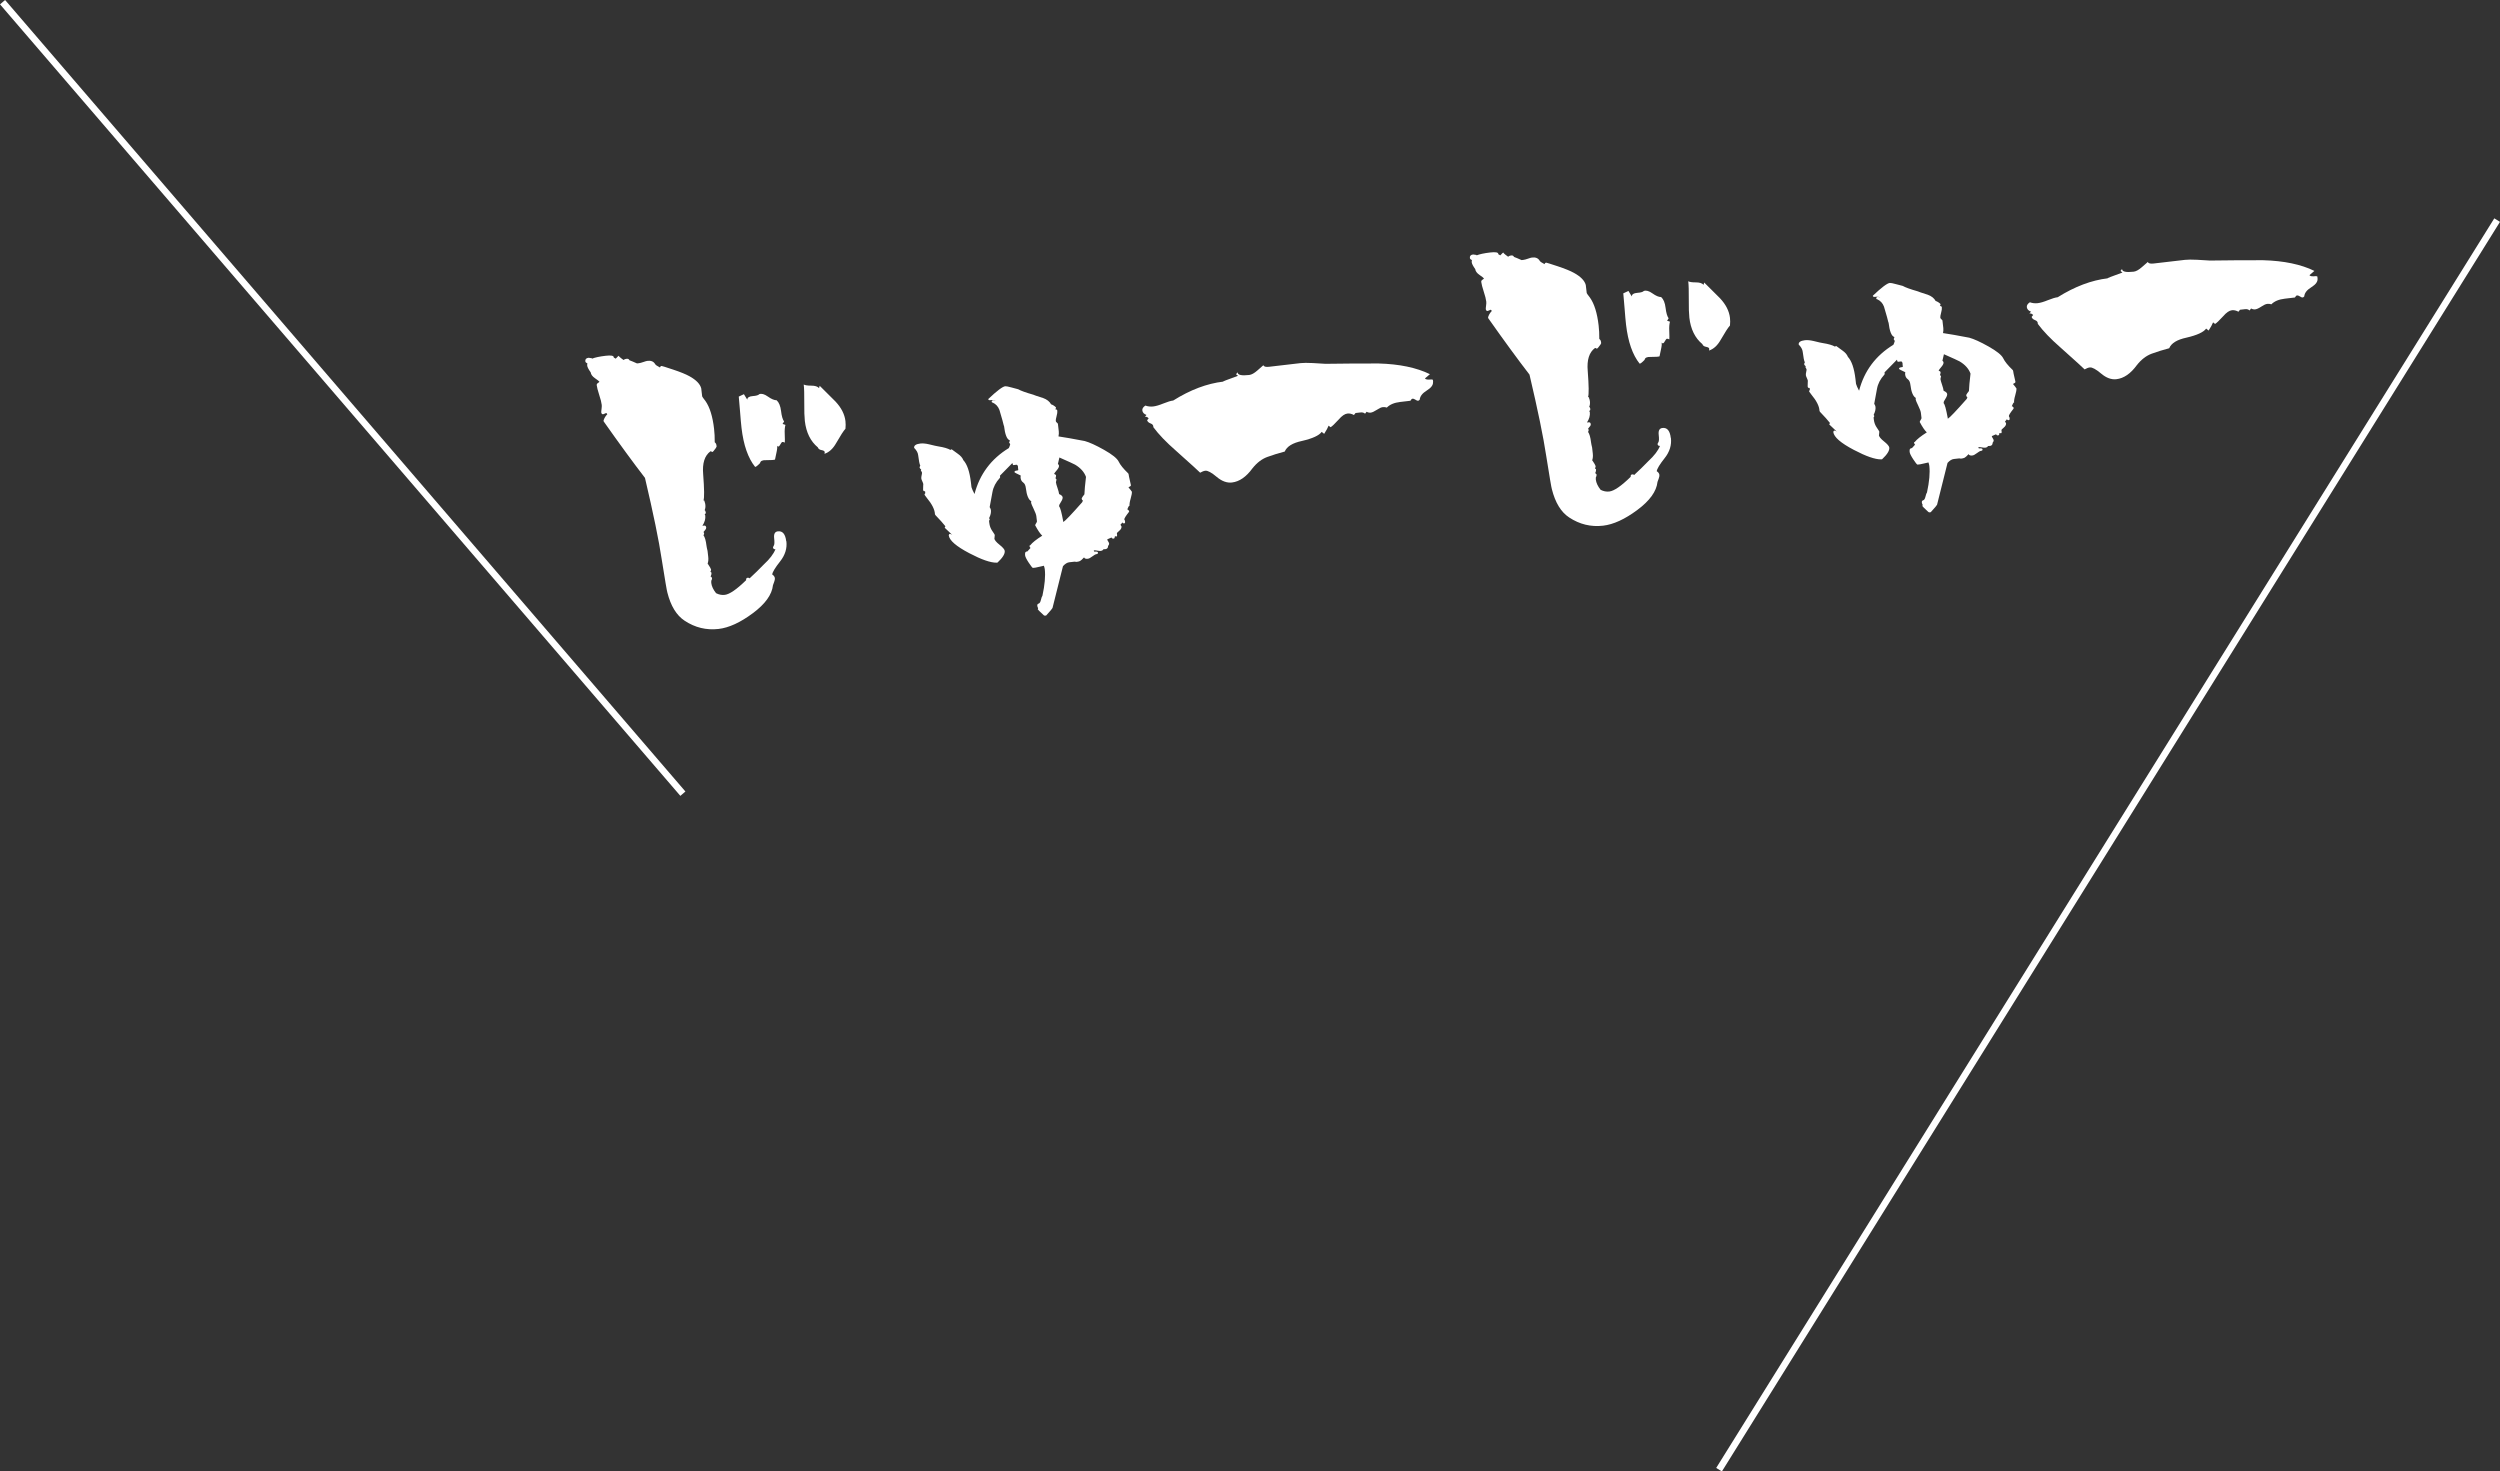 <?xml version="1.0" encoding="UTF-8"?>
<svg id="_レイヤー_2" data-name="レイヤー 2" xmlns="http://www.w3.org/2000/svg" width="747.83" height="440.13" viewBox="0 0 747.83 440.13">
  <rect x="0" y="0" width="747.83" height="440.13" fill="#333333" stroke="none"/>
  <defs>
    <style>
      .cls-1 {
        fill: #fff;
        stroke-width: 0px;
      }
    </style>
  </defs>
  <g id="image">
    <rect class="cls-1" x="101.52" y="-37.07" width="2" height="312.21" transform="translate(-52.82 95.59) rotate(-40.68)"/>
    <rect class="cls-1" x="410.42" y="251.72" width="440.33" height="2" transform="translate(82.75 654.44) rotate(-58.09)"/>
    <g>
      <path class="cls-1" d="M235.23,161.9c.25,2.13-.37,4.14-1.86,6.02-1.49,1.88-2.28,3.19-2.38,3.92.48.3.75.68.8,1.12.03.27-.04.63-.21,1.1-.17.47-.29.8-.36.99-.3,2.82-2.31,5.62-6.04,8.39-3.72,2.77-7.14,4.34-10.24,4.7-3.64.42-7.02-.4-10.14-2.46-2.44-1.6-4.16-4.42-5.17-8.44-.13-.34-.7-3.7-1.71-10.05-.82-5.48-2.48-13.56-4.99-24.24-3.5-4.54-7.62-10.17-12.36-16.9l-.03-.27.1-.28c.2-.56.55-1.1,1.03-1.6l-.31-.37c-.51.24-.81.36-.9.38-.18.02-.32,0-.42-.09l-.18-.38c-.02-.18,0-.54.08-1.09.07-.55.09-.96.06-1.22-.08-.71-.33-1.71-.76-3.01-.42-1.3-.67-2.26-.74-2.88-.03-.27.08-.48.33-.65s.42-.29.49-.39c-.11-.17-.56-.52-1.34-1.06-.78-.54-1.21-1.12-1.28-1.74-.65-.91-1-1.59-1.05-2.04-.02-.18,0-.41.05-.68-.38-.14-.58-.34-.61-.6-.07-.62.25-.97.96-1.06.91.08,1.24.17.98.29.94-.38,2.3-.67,4.08-.88,1.6-.19,2.42-.06,2.47.39l.02.13.58.34c.56-.6.88-.91.97-.92-.27.03.19.47,1.37,1.32.25-.21.54-.33.9-.37.44-.05.73.1.86.44.56.21,1.32.52,2.27.95.18-.02.35-.04.53-.06.35-.04.81-.16,1.37-.36.56-.2.98-.32,1.24-.35,1.07-.12,1.82.19,2.27.95.12.26.61.6,1.47,1.04.06-.28.22-.43.48-.46.09-.01,1.23.35,3.43,1.08,2.2.73,3.83,1.4,4.89,1.99,2.02,1.11,3.19,2.33,3.53,3.63-.03-.27.06.53.28,2.4,0,.09.33.55.97,1.37,1.29,1.83,2.16,4.6,2.59,8.33.15,1.25.21,2.59.2,4.03.3.23.47.53.51.88l.05.4-.22.43c-.54.78-.9,1.18-1.07,1.2l-.43-.22-.13.02c-1.74,1.28-2.46,3.57-2.17,6.86.34,4.46.37,7.06.1,7.81l.28.1.05.4-.02-.13c.12.26.2.56.24.92.07.62,0,1.17-.21,1.64l.15.12.2.52-.09.42-.25.16.18.38c.11.98-.17,2-.86,3.07l.53-.06c.35-.04.56.16.61.6l-.09.42-.71.89.18.39-.09.42-.12.15c.43.58.73,1.62.91,3.13.04.36.15.88.32,1.58.09.8.16,1.38.2,1.73.09.8.04,1.48-.17,2.04.66,1,1,1.59,1.02,1.77.02.18-.04.41-.19.7l.3.23.02.13c.03.27-.06.64-.28,1.11l.13-.02.31.37v.13s-.07.42-.07.42c-.16.2-.21.52-.16.96.11.98.59,2,1.44,3.07.86.44,1.73.61,2.62.5,1.42-.17,3.54-1.63,6.37-4.39-.05-.44.1-.69.46-.73.27-.03.45.04.56.2,1.46-1.34,2.87-2.72,4.24-4.14,1.79-1.65,2.96-3.18,3.51-4.59-.45.05-.69-.14-.74-.59l.22-.43c.23-.3.28-1.07.13-2.31-.14-1.24.23-1.92,1.11-2.02,1.42-.17,2.25.82,2.5,2.95ZM211.74,168.69l-.02-.13c0,.09-.03.18-.1.28l.12-.15ZM234.95,127.12c-.19.65-.27,1.58-.21,2.79.05,1.21.06,2.04.02,2.49-.29-.15-.52-.21-.7-.19-.18.02-.38.25-.6.68-.22.43-.42.66-.6.68s-.32-.05-.43-.22c.13.34.06,1.09-.21,2.25-.27,1.16-.4,1.78-.39,1.87-.26.12-1.15.18-2.68.18-1.09-.05-1.68.24-1.79.88-.8.82-1.3,1.19-1.49,1.12-2.11-2.63-3.46-6.52-4.06-11.67-.13-1.15-.28-2.8-.44-4.94-.16-2.14-.29-3.61-.38-4.41l1.54-.72,1,1.64c.02-.63.56-.99,1.63-1.07,1.07-.08,1.72-.27,1.96-.57.69-.26,1.55-.02,2.58.71s1.9,1.11,2.62,1.11c.7.64,1.14,1.71,1.32,3.22s.48,2.55.91,3.13l-.46.73c.65.19.93.3.85.31ZM252.89,128.27c-.56.6-1.47,2.02-2.74,4.23-.97,1.73-2.15,2.81-3.53,3.25.07-.19.09-.37.07-.55-.03-.27-.35-.45-.94-.56-.6-.11-.97-.38-1.11-.82-2.19-1.81-3.49-4.45-3.89-7.91-.13-1.15-.19-2.99-.17-5.51.02-2.52-.03-4.31-.16-5.38.38.22,1.14.34,2.27.34,1.12,0,1.89.25,2.31.74l.19-.7c1.63,1.61,3.2,3.18,4.73,4.71,1.75,1.87,2.74,3.82,2.98,5.86.08.71.08,1.48,0,2.29Z"/>
      <path class="cls-1" d="M338.58,147c.05.45-.07,1.15-.36,2.13-.29.98-.4,1.73-.34,2.27-.04-.35-.27-.01-.69,1.02l.13-.02c.2.16.35.32.46.49l-.1.28c-.94,1.19-1.39,1.92-1.36,2.18,0,.09.07.22.18.38.02.18.04.31.05.4.03.27-.09.42-.35.45l-.28-.1-.3-.24.03.27c-.01-.09-.17.07-.49.46l.16.25.16.25c.05.45-.17.88-.66,1.29-.49.42-.73.67-.72.76.02.18.04.36.06.53.03.27-.04.41-.22.43l-.41-.09-.1.28c.03.27-.09.42-.35.45-.27.03-.46-.08-.58-.34l-1.28.55.02.13c.01.09.1.26.26.51s.26.47.28.64c.02.18-.09.41-.32.71,0,.72-.46,1.04-1.37.97-.15.29-.44.46-.88.51-.18.02-.5,0-.96-.09s-.78-.11-.96-.09l-.12.15c.1.08.15.16.16.25.71-.08,1.08,0,1.11.28.03.27-.11.42-.42.45-.31.04-.73.27-1.27.69-.54.42-.98.65-1.34.7-.62.07-1-.06-1.13-.41-.56.6-.97.97-1.22,1.09-.26.12-.61.21-1.05.26-.09.01-.27-.01-.55-.07-.27.03-.44.05-.53.06-.09,0-.18.02-.27.03-.09.01-.36.04-.8.09-.62.07-1.25.46-1.89,1.17l-3.13,12.51c0,.09-.62.84-1.9,2.25l-.4.05-.28-.1c-1.21-1.12-1.82-1.72-1.83-1.81l.1-.28-.02-.13c-.11-.17-.17-.34-.2-.52l-.02-.13c-.04-.35.09-.57.4-.65.3-.08.53-.44.68-1.09.15-.64.3-1.07.46-1.27.7-3.23.93-5.86.7-7.91-.03-.27-.12-.61-.26-1.05-.18.02-.57.11-1.18.27-.61.16-1.05.26-1.32.29-.36.04-.62.07-.8.09-.19-.07-.61-.6-1.27-1.61-.66-1-1.01-1.73-1.06-2.17-.03-.27-.02-.54.04-.81l.12-.15.25-.16c.09,0,.18-.02.27-.03l.96-1.06-.15-.12-.18-.38c-.02-.18.06-.28.24-.3.63-.79,1.82-1.74,3.58-2.85-.61-.56-1.31-1.6-2.12-3.12l.1-.28c.3-.48.45-.77.44-.86l-.19-1.6c-.05-.44-.32-1.15-.79-2.13-.47-.98-.72-1.56-.74-1.73-.02-.18-.04-.31-.05-.4l.12-.15c-.86-.44-1.42-1.77-1.68-3.99-.09-.8-.36-1.35-.8-1.66-.44-.31-.7-.77-.77-1.39-.02-.18,0-.41.05-.68-1.24-.57-1.86-.91-1.87-1-.03-.27.15-.42.55-.47.4-.05.59-.11.58-.2l-.08-.67c.04-.45-.09-.75-.38-.9l-.8.09-.27.03-.18-.38-.03-.27-3.74,3.81.05.4c.01.09-.02.18-.1.28-1.2,1.31-1.93,2.72-2.2,4.24-.27,1.52-.55,3.01-.83,4.48.22.33.34.63.38.9.08.71-.1,1.5-.53,2.36l.02.13.16.25-.1.28-.12.15c.03.27.06.49.08.67.1.89.4,1.69.89,2.39.49.71.74,1.11.75,1.2-.07,1-.12,1.32-.16.96.06.53.59,1.19,1.58,1.97.99.78,1.51,1.4,1.56,1.84.1.89-.62,2.05-2.16,3.49l-.27.03c-1.8.03-4.51-.91-8.16-2.83-3.93-2.06-5.98-3.84-6.16-5.35l.1-.28c.08-.1.16-.15.25-.16.28.06.51.17.71.32-.71-.64-1.46-1.36-2.28-2.16.07-.19.14-.33.22-.43-.64-.82-1.62-1.92-2.95-3.3l-.16-.25-.02-.13c-.07-1.34-.88-2.95-2.45-4.84-.21-.24-.42-.53-.64-.87-.02-.18,0-.29.09-.35s.12-.13.11-.22c-.05-.44-.07-.62-.06-.53l-.13.02c-.27.03-.42-.13-.46-.49.02-1.35.05-1.85.09-1.5-.03-.27-.14-.59-.32-.97-.18-.38-.28-.66-.3-.84-.03-.27,0-.58.09-.96.09-.37.13-.64.11-.82-.01-.09-.07-.22-.18-.38l-.16-.25.1-.28c-.3-.24-.46-.44-.48-.62,0-.09.06-.28.21-.56-.23-.42-.44-1.48-.64-3.16-.08-.71-.48-1.43-1.2-2.15-.08-.71.54-1.14,1.87-1.3.71-.08,1.57,0,2.59.24,1.48.37,2.4.57,2.77.62,1.65.26,2.86.61,3.63,1.06.08-.1.21-.16.38-.18.39.31,1.01.76,1.84,1.34.83.58,1.38,1.21,1.64,1.9,1.13,1.22,1.88,3.42,2.26,6.62l.17,1.46c.15.52.46,1.21.91,2.05,1.55-5.94,4.98-10.52,10.27-13.75.15-.29.28-.66.41-1.13-.23-.42-.34-.59-.33-.5,0-.09.02-.18.1-.28.08-.1.11-.24.09-.41-.84-.26-1.42-1.72-1.73-4.39.04.36-.11-.17-.45-1.57-.59-2-.89-3.04-.91-3.13-.39-1.03-1.06-1.76-2.01-2.19-.18.02-.28-.06-.3-.24-.03-.27.13-.42.49-.46.09,0,.32.05.7.19-.3-.24-.85-.31-1.64-.21-.36.04-.55-.07-.58-.34,2.59-2.46,4.29-3.74,5.08-3.83.27-.03.91.1,1.93.38,1.02.29,1.67.46,1.95.52.77.45,2.28.99,4.51,1.63.1.08,1.08.41,2.95,1,1.13.41,1.92,1.04,2.38,1.88.46.13.95.43,1.46.91l-.09.42-.12.15.42.09.17.25.02.13c.04.36-.03.88-.22,1.58-.19.7-.27,1.18-.24,1.45.02.18.13.34.33.5.2.16.3.28.31.37.03.27.08.65.13,1.13.06.49.1.87.13,1.13.05.44.02.94-.09,1.49,1.74.25,4.35.71,7.85,1.38,1.39.38,3.32,1.25,5.77,2.63,2.45,1.38,3.92,2.56,4.39,3.53.47.98,1.42,2.15,2.84,3.51.1.08.18.43.26,1.05l.56,2.5c.02.18-.22.39-.74.63.63.74.94,1.15.95,1.24ZM324.86,142.67c-.53-1.47-1.62-2.69-3.26-3.67-.39-.22-1.95-.94-4.7-2.15l-.45,1.94c.2.16.31.32.33.5.04.36-.18.81-.65,1.36s-.75.92-.82,1.11c.37.14.57.29.59.47.02.18-.04.46-.17.83.1.08.2.2.31.37,0,.09-.02.23-.09.42-.07.19-.1.33-.09.41.04.36.2.92.47,1.7.27.78.43,1.39.48,1.83.66.28,1.01.6,1.06.96.04.35-.13.82-.51,1.41-.38.58-.56.96-.54,1.14l.03.27c.3.24.69,1.67,1.18,4.32l.03.27c.59-.34,2.47-2.31,5.65-5.92.08-.1.15-.29.2-.56-.19-.07-.29-.19-.31-.37l-.03-.27c.15-.29.41-.68.81-1.17.04-1.17.2-2.9.47-5.18Z"/>
      <path class="cls-1" d="M428.66,114.23c.1.89-.52,1.75-1.86,2.58-1.34.83-2.04,1.75-2.11,2.74-.16.2-.33.31-.5.33-.18.02-.44-.08-.78-.31-.34-.23-.64-.33-.91-.3-.18.02-.38.23-.6.61.35-.04-.67.08-3.06.36-1.78.21-3.1.77-3.99,1.68-.38-.14-.79-.18-1.23-.13-.45.05-1.04.32-1.79.82-.75.49-1.35.76-1.79.82-.44.05-.86-.04-1.24-.26l-.47.59c-.31-.32-.77-.45-1.39-.38-1.15.13-1.64.19-1.46.17l-.47.6c-.67-.37-1.32-.52-1.94-.45-.8.09-1.67.69-2.62,1.79-1.2,1.31-2.01,2.08-2.43,2.31l-.59-.47c-.2.56-.65,1.38-1.33,2.45l-.74-.59c-.77,1.08-2.74,1.98-5.89,2.71-2.81.6-4.53,1.65-5.16,3.17-1.83.48-3.57,1.02-5.21,1.62-1.64.6-3.13,1.74-4.46,3.42-1.86,2.55-3.9,3.96-6.12,4.22-1.51.18-3.04-.39-4.58-1.69-1.55-1.3-2.67-1.91-3.38-1.83-.44.05-.96.25-1.55.59-.21-.25-2.62-2.44-7.24-6.57-2.91-2.54-5.16-4.88-6.76-7.04.03-.54-.24-.92-.81-1.12-.56-.2-.92-.52-1.06-.96l.47-.59c-.41-.4-.78-.54-1.13-.41l.47-.59c-.75-.27-1.16-.72-1.24-1.34-.06-.53.24-1.02.91-1.46.75.27,1.53.36,2.33.27.8-.09,1.82-.39,3.07-.9,1.24-.5,2.22-.8,2.93-.88,5.11-3.21,10.11-5.09,14.99-5.66-.45.05,1.02-.52,4.39-1.73l-.59-.47.47-.59c0,.81,1.16,1.08,3.47.81.71-.08,1.53-.54,2.47-1.37.94-.83,1.53-1.35,1.77-1.56.14.43.7.59,1.67.48l9.45-1.1c.8-.09,2.01-.1,3.64-.02,1.99.13,3.26.21,3.8.23,5.3-.08,10.6-.11,15.91-.1,6.23.17,11.34,1.24,15.35,3.2l-1.47,1.25c.13.35.77.45,1.93.32l.42.09.08.67Z"/>
      <path class="cls-1" d="M499.82,131.01c.25,2.13-.37,4.14-1.86,6.02-1.49,1.88-2.28,3.19-2.38,3.92.48.3.75.68.8,1.12.03.27-.04.63-.21,1.1-.17.47-.29.8-.36.99-.3,2.82-2.31,5.62-6.04,8.39-3.72,2.77-7.14,4.34-10.24,4.7-3.64.42-7.02-.4-10.14-2.46-2.44-1.6-4.16-4.42-5.17-8.44-.13-.34-.7-3.7-1.71-10.05-.82-5.48-2.48-13.56-4.99-24.24-3.5-4.54-7.62-10.17-12.36-16.9l-.03-.27.1-.28c.2-.56.55-1.1,1.03-1.6l-.31-.37c-.51.24-.81.36-.9.37-.18.02-.32,0-.42-.09l-.18-.38c-.02-.18,0-.54.08-1.09s.09-.96.06-1.22c-.08-.71-.33-1.71-.76-3.01-.42-1.3-.67-2.26-.74-2.88-.03-.27.08-.48.33-.64.25-.17.42-.29.49-.4-.11-.17-.56-.52-1.34-1.06-.78-.54-1.21-1.12-1.28-1.74-.65-.91-1-1.59-1.05-2.04-.02-.18,0-.4.06-.68-.38-.13-.58-.34-.61-.6-.07-.62.25-.97.96-1.06.91.08,1.24.17.98.29.94-.38,2.3-.67,4.08-.88,1.6-.19,2.42-.06,2.47.39l.02.13.58.34c.56-.6.88-.91.97-.92-.27.03.19.47,1.37,1.32.25-.21.54-.33.9-.38.44-.05.73.1.86.44.56.2,1.32.52,2.27.95.18-.02.35-.04.53-.06.35-.04.81-.16,1.37-.36.56-.2.97-.32,1.24-.35,1.07-.12,1.82.19,2.27.95.12.26.61.6,1.47,1.04.06-.28.22-.43.48-.46.09,0,1.23.35,3.43,1.08,2.2.73,3.83,1.4,4.89,1.99,2.02,1.11,3.19,2.33,3.53,3.63-.03-.27.06.53.28,2.4,0,.09.33.55.97,1.37,1.29,1.83,2.16,4.6,2.59,8.33.15,1.24.21,2.59.2,4.02.3.24.47.53.51.88l.05.4-.22.43c-.54.78-.9,1.18-1.07,1.21l-.43-.22-.13.02c-1.74,1.28-2.46,3.57-2.17,6.86.34,4.46.37,7.06.1,7.81l.28.1.05.4-.02-.13c.12.26.2.56.24.92.07.62,0,1.17-.21,1.64l.15.12.2.52-.09.42-.25.16.18.39c.11.98-.17,2-.86,3.07l.53-.06c.35-.04.56.16.61.6l-.09.41-.71.89.18.38-.09.42-.12.15c.43.58.73,1.62.91,3.13.04.36.15.88.32,1.58.09.8.16,1.38.2,1.73.09.8.04,1.48-.17,2.04.66,1,1,1.59,1.02,1.77.02.18-.04.41-.19.7l.3.23.02.13c.03.27-.06.64-.28,1.11l.13-.02.31.37v.13s-.07.42-.07.42c-.16.2-.21.52-.16.96.11.98.59,2,1.44,3.07.86.44,1.73.61,2.62.5,1.42-.17,3.54-1.63,6.37-4.39-.05-.44.1-.69.46-.73.27-.03.45.04.56.2,1.46-1.34,2.87-2.72,4.24-4.14,1.79-1.65,2.96-3.18,3.51-4.59-.45.05-.69-.14-.74-.59l.22-.43c.23-.3.28-1.07.13-2.31-.14-1.24.23-1.92,1.11-2.02,1.42-.17,2.25.82,2.5,2.95ZM476.33,137.8l-.02-.13c0,.09-.03.18-.1.28l.12-.15ZM499.54,96.24c-.19.65-.27,1.58-.21,2.79.05,1.21.06,2.04.02,2.49-.29-.15-.52-.21-.7-.19-.18.02-.38.25-.6.68s-.42.66-.6.68c-.18.02-.32-.05-.43-.22.13.34.06,1.09-.21,2.25-.27,1.16-.4,1.78-.39,1.87-.26.12-1.15.18-2.68.18-1.09-.05-1.68.24-1.79.88-.8.82-1.3,1.19-1.49,1.12-2.11-2.63-3.46-6.52-4.06-11.67-.13-1.15-.28-2.8-.44-4.94-.16-2.14-.29-3.61-.38-4.41l1.54-.72,1,1.64c.02-.63.56-.99,1.63-1.07,1.07-.08,1.72-.27,1.96-.56.69-.26,1.55-.02,2.58.71,1.03.74,1.9,1.11,2.62,1.11.7.64,1.14,1.71,1.32,3.22s.48,2.55.91,3.13l-.46.73c.65.19.93.3.85.31ZM517.48,97.38c-.56.61-1.47,2.02-2.74,4.23-.97,1.73-2.15,2.81-3.53,3.25.07-.19.09-.37.07-.55-.03-.27-.35-.45-.94-.56-.6-.11-.97-.38-1.11-.82-2.19-1.81-3.49-4.45-3.89-7.91-.13-1.15-.19-2.99-.17-5.51.02-2.52-.03-4.31-.16-5.38.38.23,1.14.34,2.27.34,1.12,0,1.89.25,2.31.74l.19-.7c1.63,1.61,3.2,3.18,4.73,4.71,1.75,1.87,2.74,3.82,2.98,5.86.08.71.08,1.47,0,2.29Z"/>
      <path class="cls-1" d="M603.18,116.12c.05.45-.07,1.15-.36,2.13-.29.98-.4,1.73-.34,2.27-.04-.35-.27-.01-.69,1.02l.13-.02c.2.16.35.32.46.49l-.1.28c-.94,1.19-1.4,1.92-1.36,2.18.01.09.07.22.18.38.02.18.04.31.05.4.03.27-.09.41-.35.45l-.28-.1-.3-.24.03.27c-.01-.09-.17.07-.49.46l.16.25.16.25c.05.45-.17.88-.66,1.29-.49.42-.73.67-.72.76.02.18.04.36.06.53.03.27-.04.41-.22.43l-.41-.09-.1.28c.03.27-.09.42-.35.45-.27.03-.46-.08-.58-.34l-1.28.55.02.13c.01.09.1.26.26.51.16.25.26.46.28.64.02.18-.09.42-.32.71,0,.72-.46,1.04-1.37.97-.15.29-.44.46-.88.51-.18.02-.5,0-.96-.09-.46-.08-.78-.11-.96-.09l-.12.15c.1.08.15.17.16.25.71-.08,1.08,0,1.11.27.03.27-.11.42-.42.45-.31.04-.73.27-1.27.69-.54.42-.98.65-1.34.7-.62.07-1-.06-1.13-.41-.56.61-.97.97-1.22,1.09s-.61.21-1.05.26c-.09,0-.27-.01-.55-.07-.27.03-.44.05-.53.06-.09.01-.18.02-.27.03-.09,0-.36.04-.8.09-.62.07-1.25.46-1.89,1.17l-3.13,12.51c0,.09-.62.84-1.9,2.24l-.4.05-.28-.1c-1.21-1.12-1.82-1.72-1.83-1.81l.1-.28-.02-.13c-.11-.17-.17-.34-.2-.52l-.02-.13c-.04-.35.09-.57.4-.65.3-.08.53-.44.68-1.09.15-.64.3-1.07.46-1.27.7-3.23.93-5.86.7-7.91-.03-.27-.12-.61-.26-1.05-.18.02-.57.11-1.18.27-.61.16-1.05.26-1.32.29-.36.04-.62.07-.8.09-.19-.07-.61-.6-1.27-1.61-.66-1-1.01-1.73-1.06-2.17-.03-.27-.02-.54.04-.81l.12-.15.25-.16c.09-.01.18-.02.27-.03l.96-1.06-.15-.12-.18-.38c-.02-.18.06-.28.24-.3.63-.79,1.82-1.74,3.58-2.85-.61-.56-1.31-1.6-2.12-3.12l.1-.28c.3-.48.45-.77.44-.86l-.19-1.6c-.05-.44-.32-1.15-.79-2.13-.47-.98-.72-1.56-.74-1.73-.02-.18-.04-.31-.05-.4l.12-.15c-.86-.44-1.42-1.77-1.68-3.99-.09-.8-.36-1.35-.8-1.66-.44-.31-.7-.77-.77-1.39-.02-.18,0-.41.05-.68-1.24-.57-1.86-.91-1.87-1-.03-.27.15-.42.55-.47.4-.05.59-.11.58-.2l-.08-.67c.04-.45-.09-.75-.38-.9l-.8.09-.27.03-.18-.38-.03-.27-3.74,3.81.05.4c.01.09-.03.18-.1.28-1.2,1.31-1.93,2.72-2.2,4.24-.27,1.52-.55,3.01-.83,4.48.22.33.34.63.38.9.08.71-.1,1.5-.53,2.36l.02.13.16.25-.1.28-.12.15c.03.27.06.49.08.67.1.89.4,1.69.89,2.39.49.71.74,1.11.75,1.2-.07,1-.12,1.32-.16.96.06.53.59,1.19,1.58,1.97.99.79,1.51,1.4,1.56,1.84.1.89-.62,2.05-2.16,3.49l-.27.03c-1.8.03-4.51-.91-8.16-2.83-3.93-2.06-5.98-3.84-6.16-5.35l.1-.28c.08-.1.16-.15.25-.16.28.06.51.17.71.32-.71-.64-1.46-1.36-2.28-2.16.07-.19.14-.33.22-.43-.64-.82-1.62-1.92-2.95-3.3l-.16-.25-.02-.13c-.07-1.34-.88-2.95-2.45-4.84-.21-.25-.42-.53-.64-.87-.02-.18,0-.29.09-.35.08-.05.12-.13.11-.22-.05-.44-.07-.62-.06-.53l-.13.02c-.27.03-.42-.13-.46-.49.02-1.35.05-1.85.09-1.5-.03-.27-.14-.59-.32-.97-.18-.38-.28-.66-.3-.84-.03-.27,0-.58.09-.96.09-.37.13-.64.11-.82-.01-.09-.07-.21-.18-.38l-.16-.25.1-.28c-.3-.24-.46-.44-.48-.62,0-.09.06-.28.21-.56-.23-.42-.44-1.48-.64-3.16-.08-.71-.48-1.43-1.2-2.15-.08-.71.54-1.14,1.87-1.3.71-.08,1.57,0,2.59.24,1.48.37,2.4.58,2.77.62,1.65.26,2.86.61,3.63,1.06.08-.1.21-.16.38-.18.39.31,1.01.76,1.84,1.34.83.58,1.38,1.21,1.64,1.9,1.13,1.22,1.88,3.42,2.26,6.62l.17,1.46c.15.52.46,1.21.91,2.05,1.55-5.94,4.98-10.52,10.27-13.75.15-.29.28-.66.41-1.13-.23-.42-.34-.59-.33-.5,0-.09.02-.18.1-.28.08-.1.11-.24.09-.41-.84-.26-1.42-1.72-1.73-4.39.04.36-.11-.17-.45-1.57-.59-2-.89-3.04-.91-3.13-.39-1.03-1.06-1.76-2.01-2.19-.18.02-.28-.06-.3-.24-.03-.27.13-.42.49-.46.09-.01.32.05.7.19-.3-.24-.85-.31-1.64-.21-.36.04-.55-.07-.58-.34,2.59-2.46,4.29-3.74,5.08-3.83.27-.03.91.1,1.93.38,1.02.29,1.67.46,1.95.51.77.45,2.28.99,4.51,1.63.1.08,1.08.41,2.95,1,1.13.41,1.92,1.04,2.38,1.88.46.13.95.43,1.46.91l-.09.42-.12.15.42.09.16.25.02.13c.04.36-.03.88-.22,1.58-.19.7-.27,1.18-.24,1.45.02.18.13.34.33.5.2.16.3.28.31.37.03.27.08.65.13,1.13.06.49.1.87.13,1.13.05.44.02.94-.09,1.49,1.74.25,4.35.71,7.85,1.38,1.39.38,3.32,1.25,5.77,2.63,2.45,1.38,3.92,2.56,4.39,3.53.47.98,1.42,2.15,2.84,3.51.1.08.18.43.26,1.05l.56,2.5c.02.18-.22.39-.74.62.63.74.94,1.15.95,1.24ZM589.45,111.78c-.53-1.47-1.62-2.69-3.26-3.67-.39-.23-1.96-.94-4.7-2.15l-.45,1.94c.2.16.31.32.33.5.04.36-.18.81-.65,1.36s-.75.92-.82,1.11c.37.14.57.29.59.47.02.18-.04.46-.17.83.1.08.2.2.31.37.01.09-.02.23-.09.42-.07.19-.1.33-.09.41.04.36.2.92.47,1.7.27.78.43,1.39.48,1.83.66.28,1.01.6,1.06.96.04.35-.13.82-.51,1.41-.38.58-.56.97-.54,1.14l.03.27c.3.24.69,1.67,1.18,4.31l.03.27c.59-.34,2.47-2.31,5.65-5.92.08-.1.15-.29.2-.56-.19-.07-.29-.19-.31-.37l-.03-.27c.15-.29.41-.68.81-1.17.04-1.17.2-2.9.47-5.18Z"/>
      <path class="cls-1" d="M693.25,83.34c.1.89-.52,1.75-1.86,2.58-1.34.83-2.04,1.75-2.11,2.74-.16.2-.33.31-.5.33-.18.02-.44-.08-.78-.31-.34-.23-.64-.33-.91-.3-.18.02-.38.22-.6.61.35-.04-.67.08-3.06.36-1.78.21-3.1.77-3.99,1.68-.38-.13-.79-.18-1.23-.13-.45.05-1.04.32-1.79.82s-1.35.76-1.79.82c-.45.05-.86-.04-1.25-.26l-.47.59c-.31-.32-.77-.45-1.39-.38-1.15.13-1.64.19-1.46.17l-.47.59c-.67-.37-1.32-.52-1.94-.45-.8.09-1.67.69-2.62,1.79-1.2,1.31-2.01,2.08-2.43,2.31l-.6-.47c-.2.56-.65,1.38-1.33,2.45l-.74-.59c-.77,1.08-2.74,1.98-5.89,2.71-2.81.6-4.53,1.65-5.16,3.17-1.83.48-3.57,1.02-5.21,1.62-1.64.6-3.13,1.74-4.46,3.42-1.86,2.56-3.9,3.96-6.12,4.22-1.51.18-3.04-.39-4.58-1.69-1.55-1.3-2.67-1.91-3.38-1.83-.44.05-.96.25-1.55.59-.21-.25-2.62-2.44-7.24-6.57-2.91-2.54-5.16-4.88-6.76-7.04.03-.54-.24-.92-.8-1.12-.56-.2-.92-.52-1.06-.96l.47-.59c-.41-.4-.78-.54-1.13-.41l.47-.59c-.75-.27-1.16-.72-1.24-1.34-.06-.53.24-1.02.91-1.46.75.27,1.53.36,2.33.27.8-.09,1.82-.39,3.07-.9,1.24-.5,2.22-.8,2.93-.88,5.11-3.2,10.11-5.09,14.99-5.66-.45.05,1.02-.52,4.38-1.73l-.59-.47.47-.59c0,.81,1.16,1.08,3.47.81.71-.08,1.53-.54,2.47-1.37.94-.83,1.53-1.35,1.78-1.55.14.43.7.59,1.67.48l9.45-1.1c.8-.09,2.01-.1,3.64-.02,1.99.13,3.26.21,3.8.23,5.3-.08,10.6-.11,15.91-.1,6.23.17,11.34,1.24,15.35,3.2l-1.47,1.25c.13.34.77.45,1.93.31l.41.09.08.67Z"/>
    </g>
  </g>
</svg>